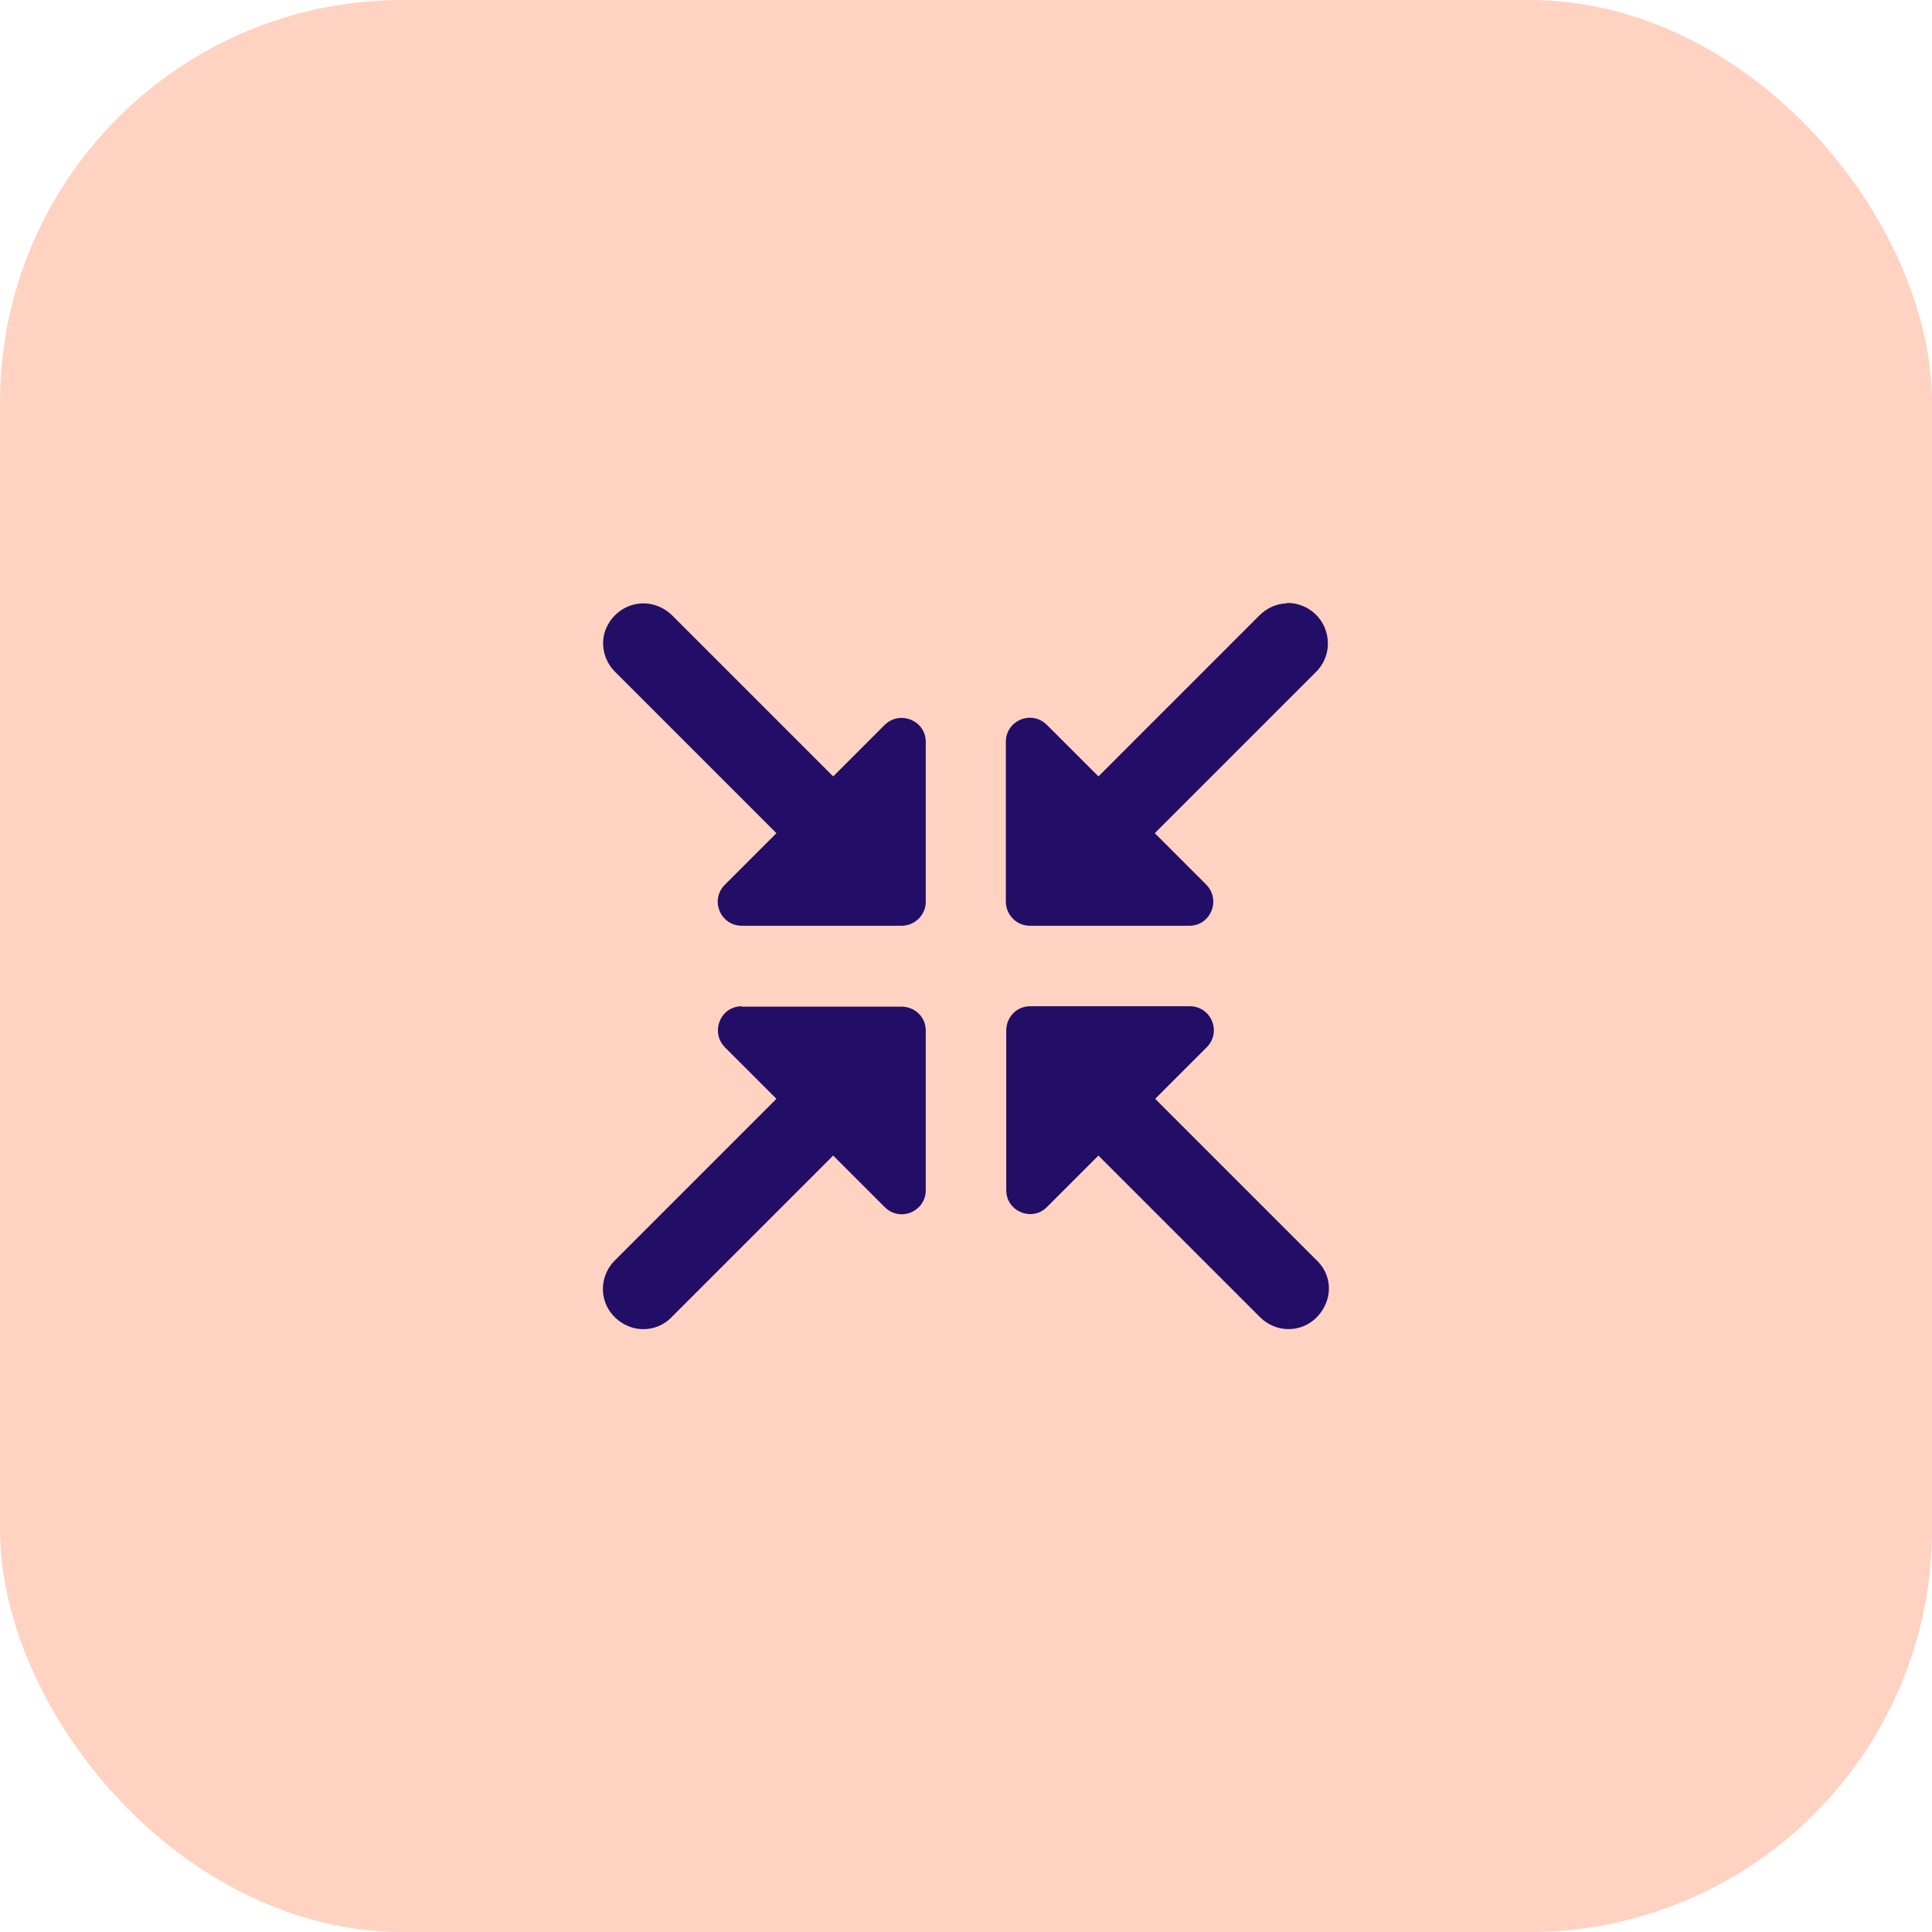 <?xml version="1.0" encoding="UTF-8"?>
<svg id="Layer_2" data-name="Layer 2" xmlns="http://www.w3.org/2000/svg" width="48" height="48" viewBox="0 0 48 48">
  <defs>
    <style>
      .cls-1 {
        fill: #ffd2c1;
      }

      .cls-1, .cls-2 {
        stroke-width: 0px;
      }

      .cls-2 {
        fill: #220e67;
      }
    </style>
  </defs>
  <g id="Layer_1-2" data-name="Layer 1">
    <rect class="cls-1" width="48" height="48" rx="10" ry="10"/>
    <path class="cls-2" d="M15.99,14.99c-.41,0-.77.25-.93.62s-.06.81.23,1.09l4,4-1.28,1.28c-.38.38-.11,1.02.42,1.02h3.97c.33,0,.6-.27.6-.59v-3.98c0-.53-.64-.79-1.02-.42l-1.28,1.28-4-4c-.19-.19-.45-.3-.72-.3h0ZM31.98,14.99c-.26,0-.51.12-.69.3l-4,4-1.28-1.28c-.38-.38-1.02-.11-1.02.42v3.97c0,.33.27.6.59.6h3.97c.53,0,.79-.64.42-1.02l-1.28-1.28,4-4c.3-.29.38-.73.22-1.11-.16-.38-.54-.62-.95-.61ZM18.43,25c-.53,0-.79.64-.42,1.02l1.28,1.28-4,4c-.26.25-.37.62-.28.97s.37.62.72.72c.35.09.72-.01.97-.28l4-4,1.28,1.28c.38.38,1.02.11,1.02-.42v-3.97c0-.33-.27-.59-.6-.59h-3.97ZM25.59,25c-.33,0-.59.27-.59.6v3.97c0,.53.64.79,1.01.42l1.28-1.28,4,4c.25.26.62.37.97.28s.62-.37.72-.72-.01-.72-.28-.97l-4-4,1.28-1.28c.38-.38.11-1.02-.42-1.02h-3.97Z"/>
  </g>
</svg>
